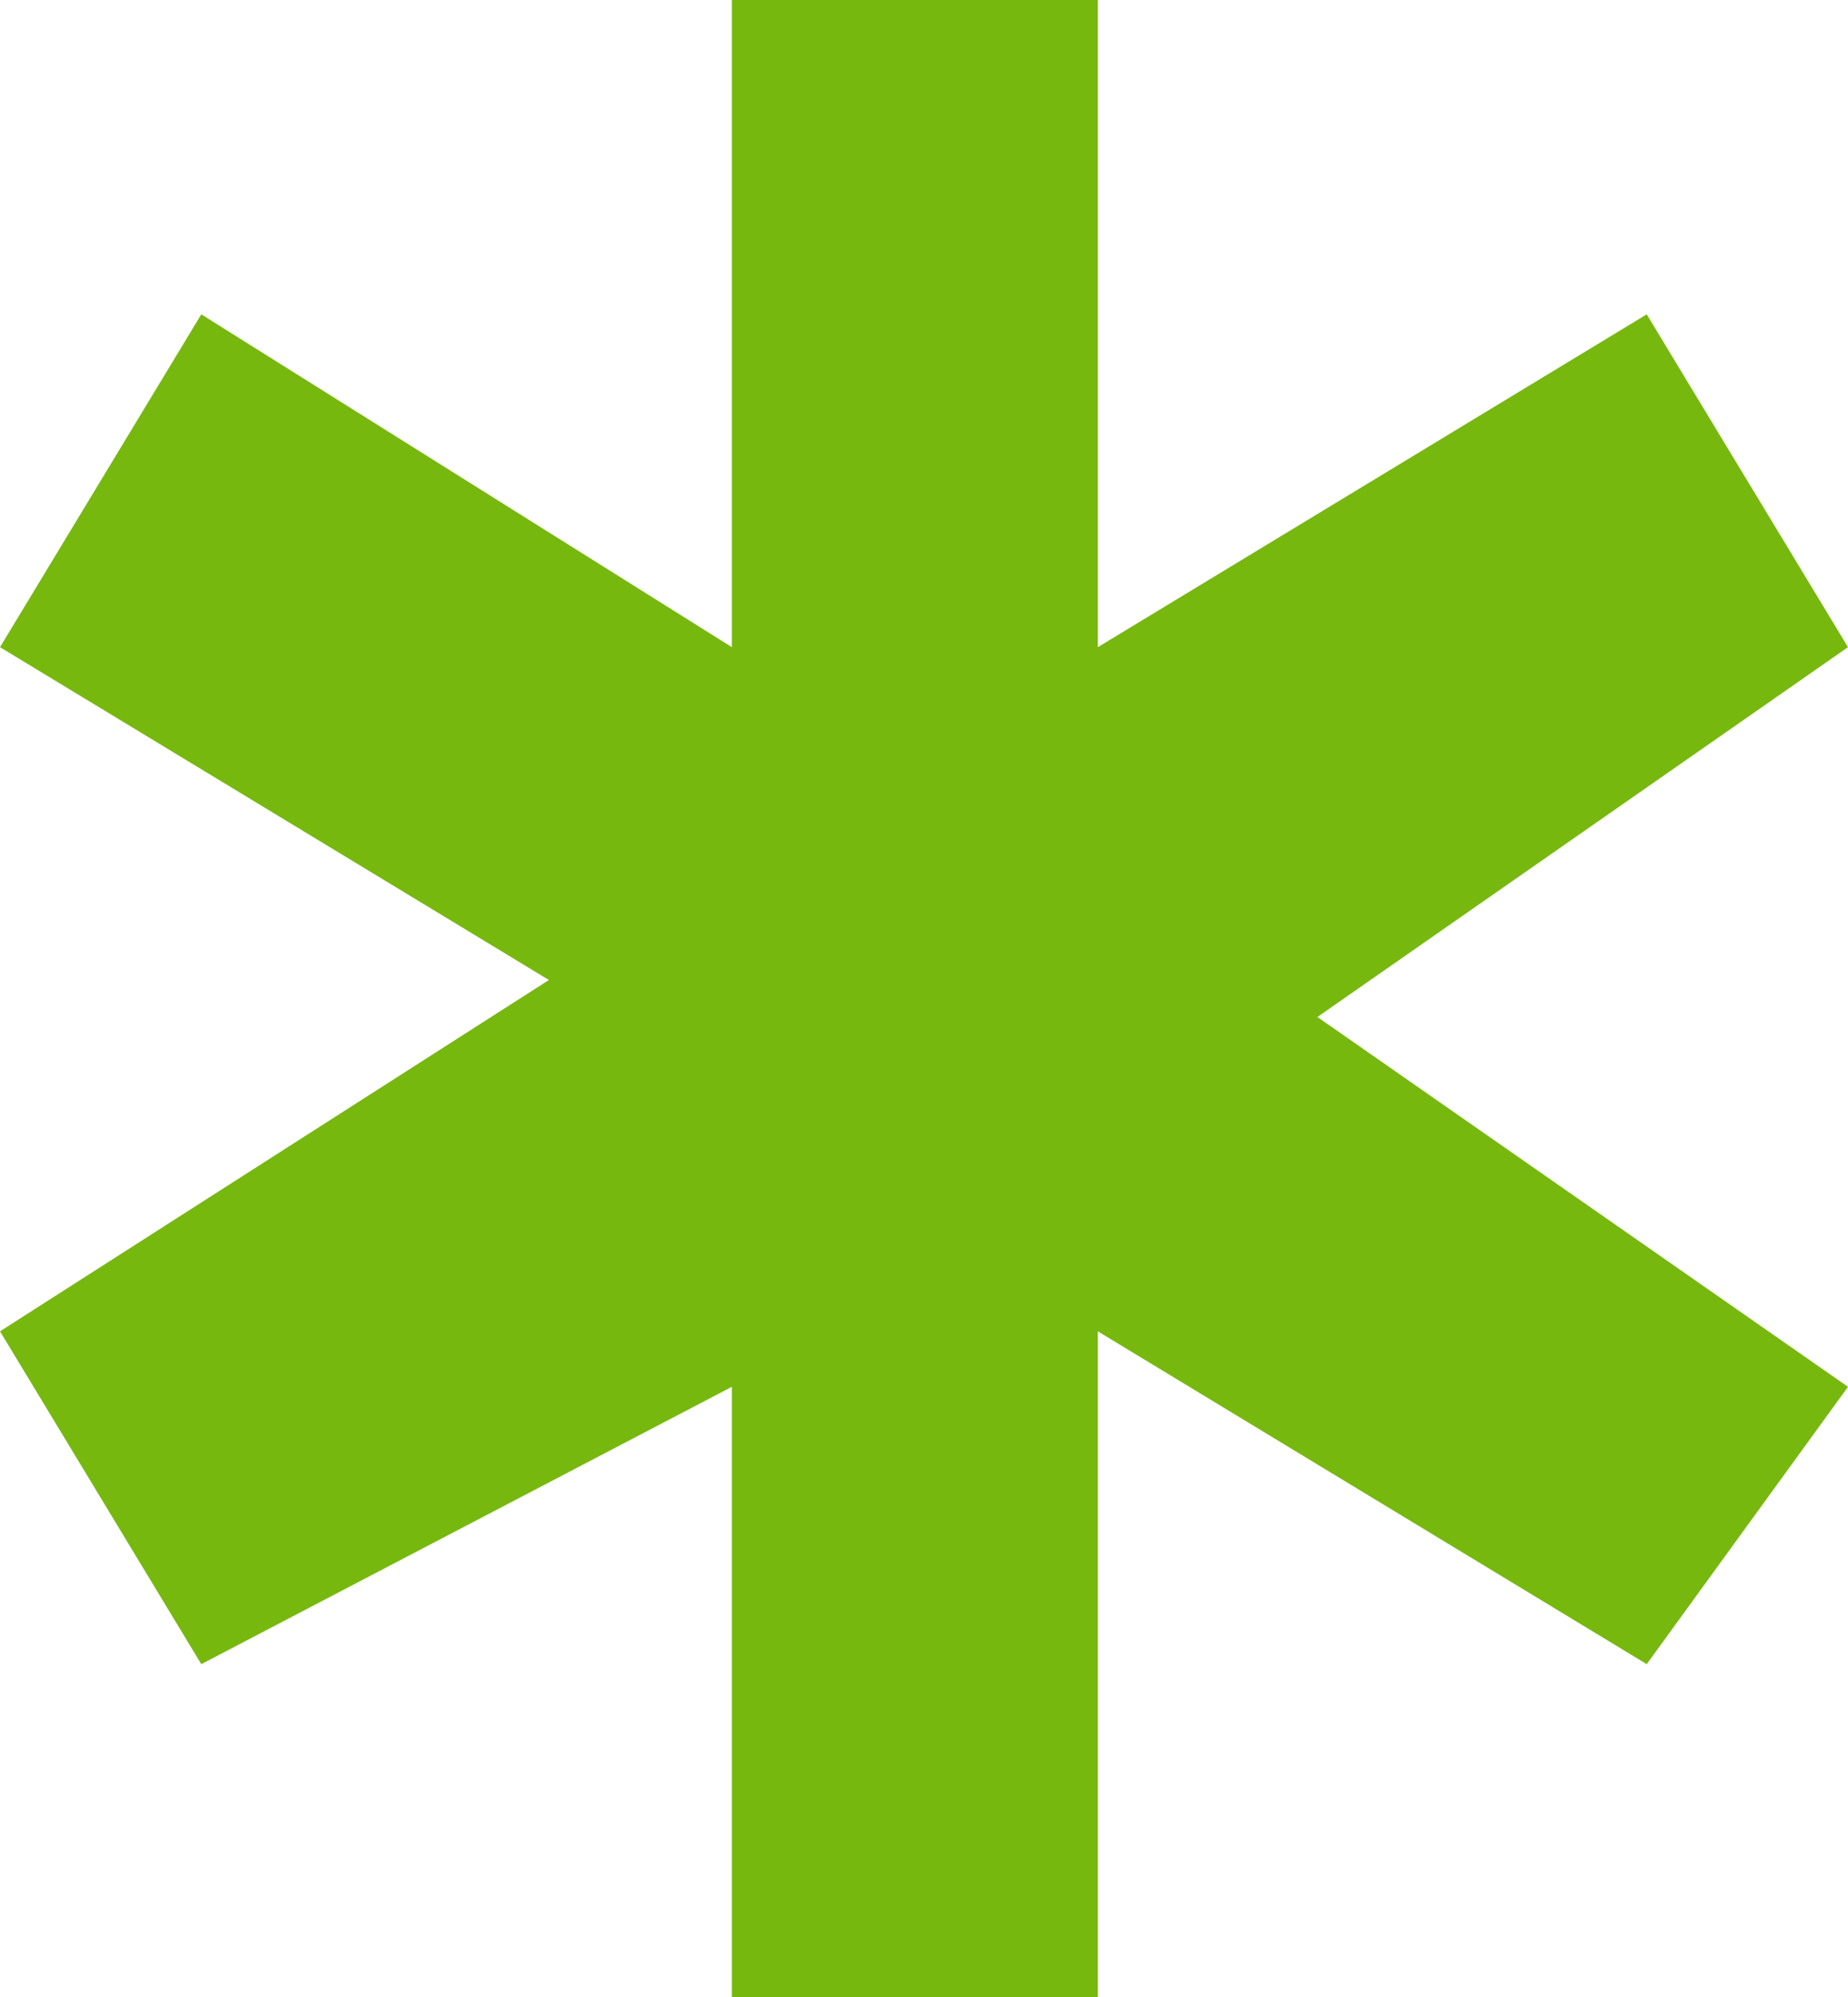<svg width="50" height="54" viewBox="0 0 50 54" fill="none" xmlns="http://www.w3.org/2000/svg">
<path d="M29.703 54H19.802V37.5L5.446 45L0 36L14.851 26.5L0 17.5L5.446 8.5L19.802 17.5V0H29.703V17.5L44.554 8.5L50 17.5L35.644 27.5L50 37.5L44.554 45L29.703 36V54Z" fill="#77B80F"/>
</svg>
